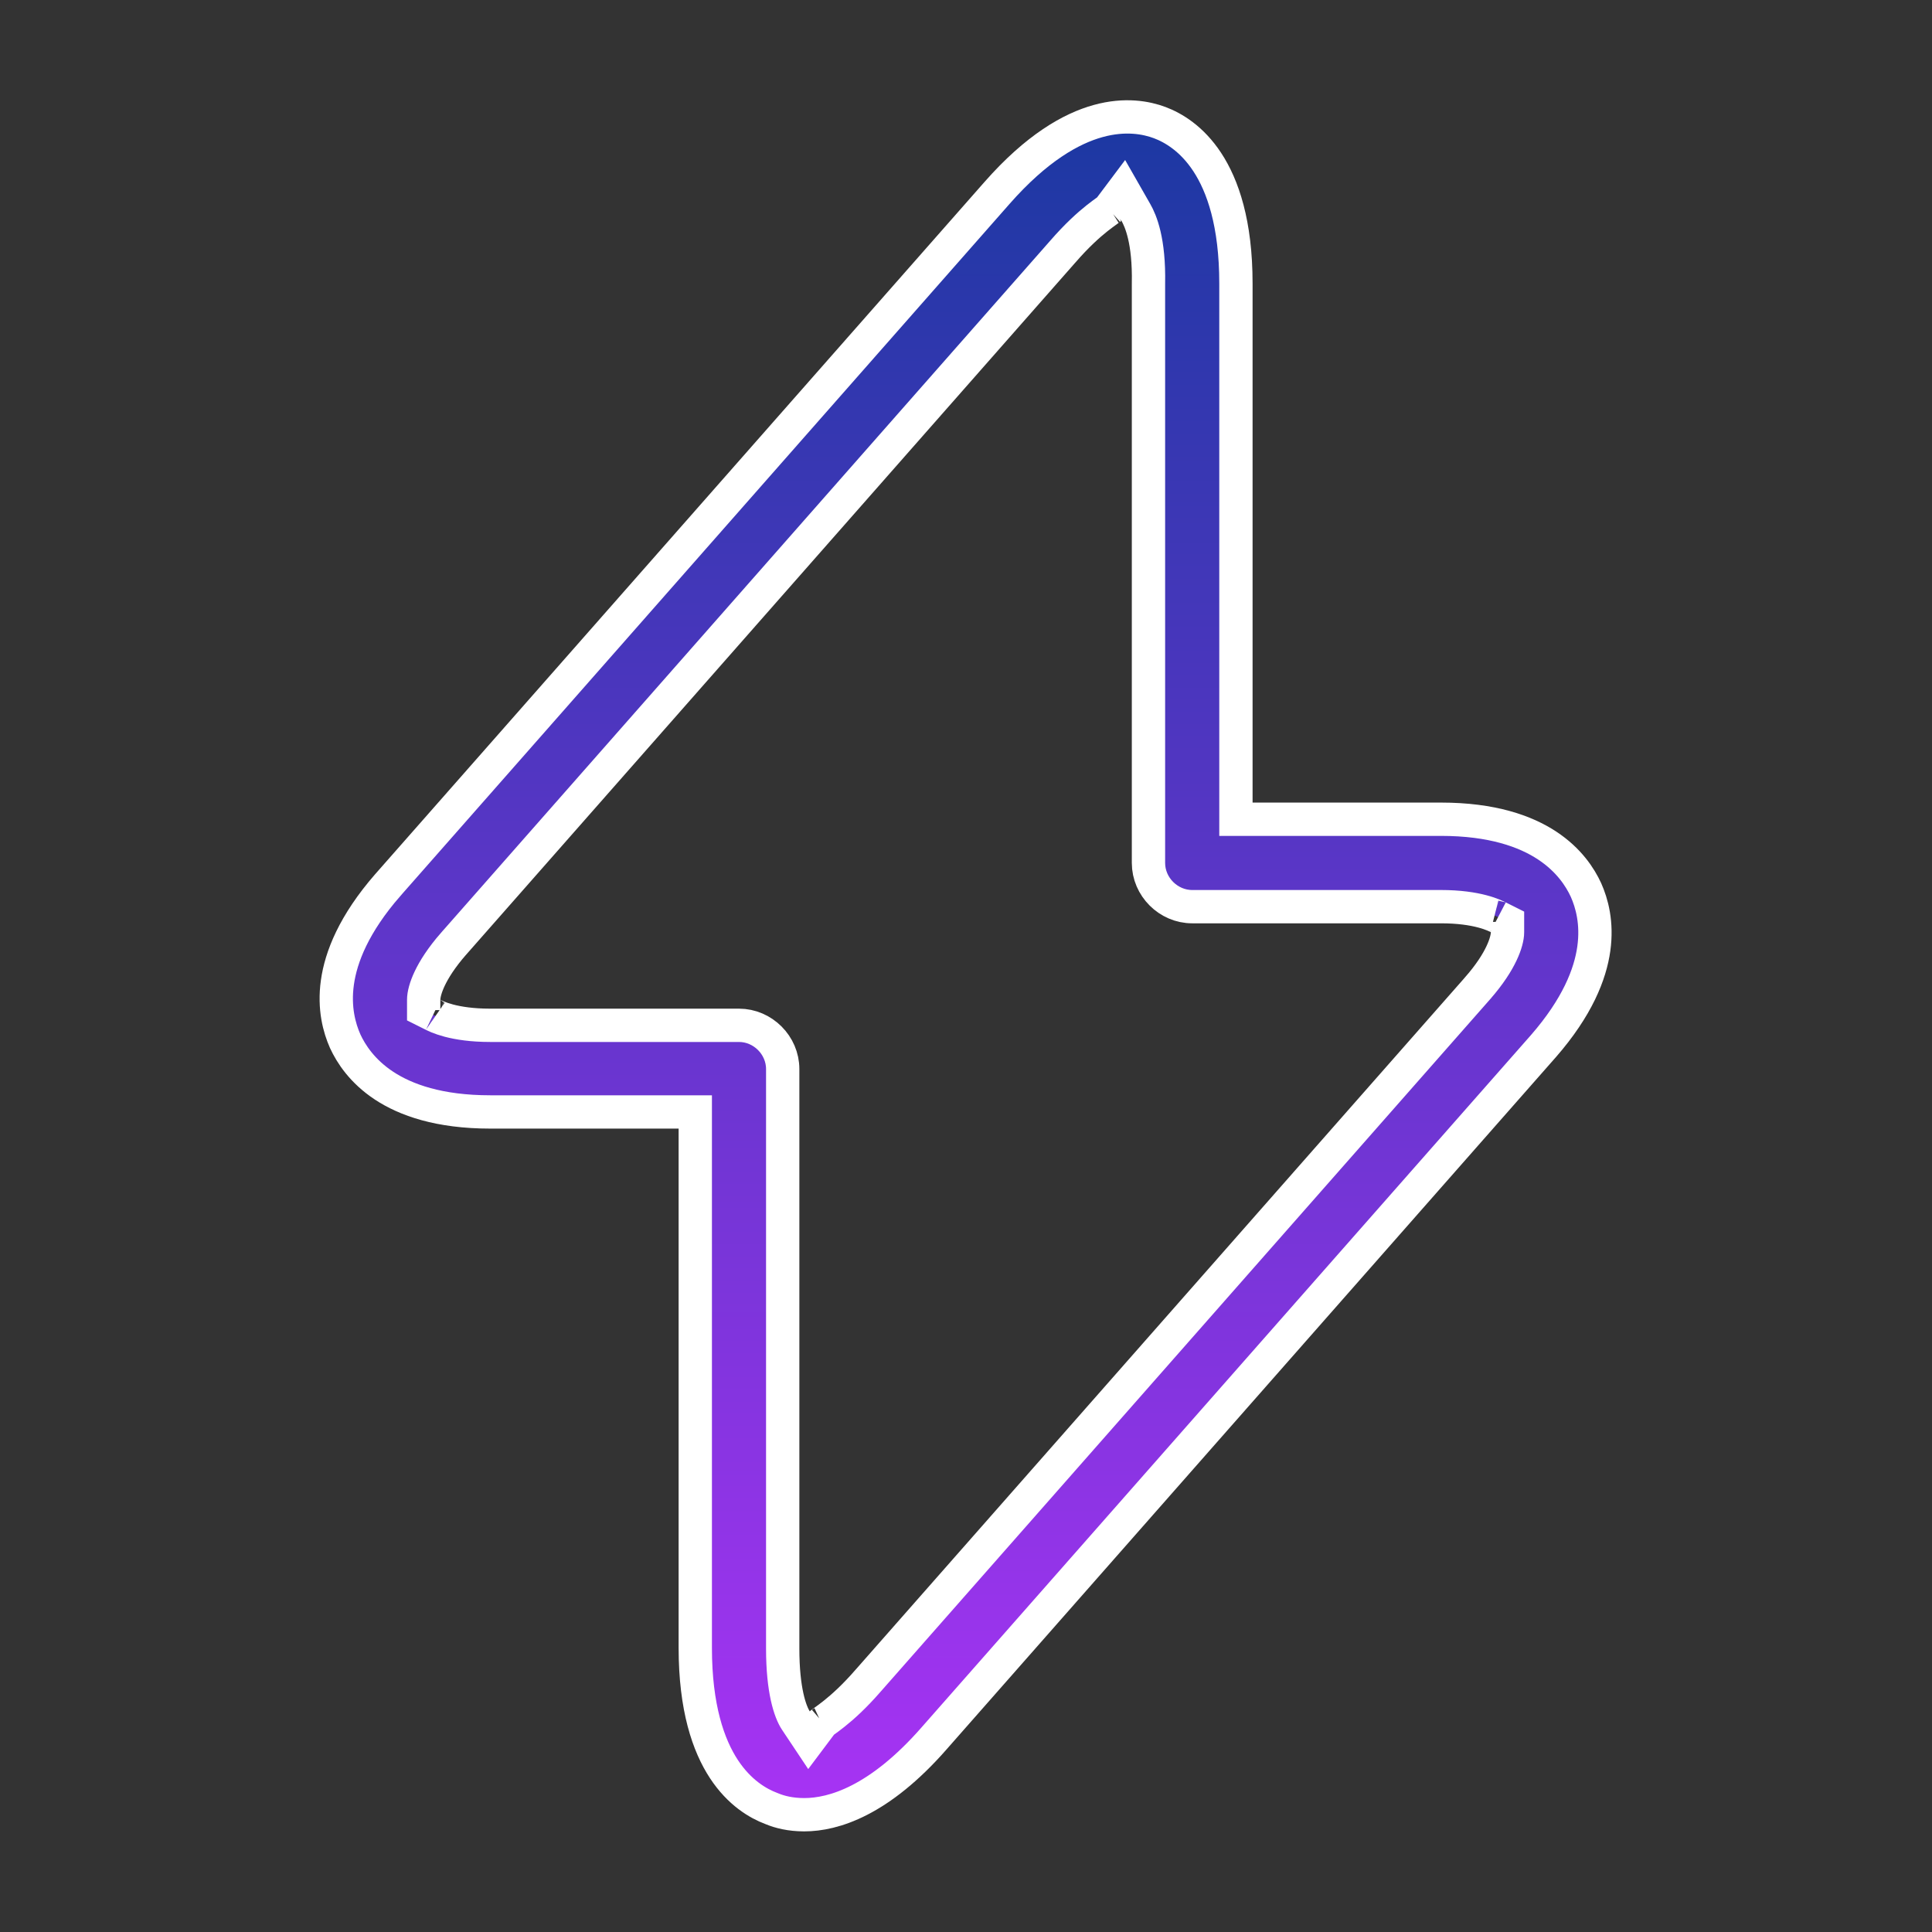 <svg xmlns="http://www.w3.org/2000/svg" width="87" height="87" viewBox="0 0 87 87" fill="none"><rect x="0" y="0" width="87" height="87" fill="#333333" stroke="none"/><path d="M34.762 81.45L34.75 81.445L34.737 81.44C34.136 81.215 33.296 80.725 32.599 79.664C31.9 78.6 31.309 76.903 31.309 74.204V50.822V50.072H30.559H22.076C19.769 50.072 18.269 49.531 17.292 48.887C16.315 48.242 15.809 47.459 15.545 46.888C15.283 46.298 15.031 45.4 15.193 44.243C15.355 43.084 15.941 41.602 17.457 39.861C17.457 39.861 17.457 39.86 17.458 39.86L44.897 8.688L44.897 8.688C46.674 6.667 48.231 5.786 49.454 5.449C50.673 5.113 51.624 5.297 52.227 5.523C52.827 5.749 53.667 6.238 54.364 7.299C55.063 8.364 55.655 10.06 55.655 12.76V36.141V36.891H56.405H64.887C67.195 36.891 68.695 37.432 69.672 38.077C70.648 38.721 71.155 39.504 71.418 40.076C71.681 40.665 71.933 41.563 71.771 42.721C71.609 43.88 71.023 45.361 69.507 47.102C69.507 47.102 69.506 47.103 69.506 47.103L42.067 78.275L42.066 78.277C39.597 81.094 37.541 81.719 36.214 81.719C35.591 81.719 35.108 81.594 34.762 81.45ZM51.147 9.56L50.581 8.569L49.937 9.427C49.919 9.441 49.894 9.459 49.857 9.486L49.838 9.5C49.734 9.575 49.585 9.682 49.404 9.825C49.017 10.133 48.494 10.6 47.865 11.324C47.865 11.324 47.864 11.325 47.864 11.325L20.426 42.497L20.424 42.498C19.878 43.123 19.547 43.651 19.35 44.067C19.163 44.462 19.079 44.794 19.079 45.022V45.486L19.493 45.693C19.48 45.687 19.527 45.71 19.558 45.725C19.598 45.745 19.649 45.768 19.711 45.794C19.837 45.845 20.004 45.904 20.218 45.961C20.647 46.073 21.255 46.171 22.076 46.171H33.277C34.349 46.171 35.246 47.068 35.246 48.14V74.24C35.246 76.109 35.577 77.084 35.843 77.483L36.431 78.365L37.026 77.572C37.044 77.558 37.07 77.54 37.106 77.514L37.126 77.5C37.23 77.425 37.379 77.318 37.559 77.174C37.947 76.866 38.469 76.4 39.098 75.676C39.099 75.675 39.099 75.675 39.1 75.674L66.538 44.503L66.539 44.501C67.086 43.877 67.417 43.348 67.613 42.933C67.8 42.538 67.885 42.205 67.885 41.977V41.514L67.47 41.306C67.483 41.313 67.437 41.289 67.406 41.274C67.366 41.255 67.315 41.232 67.252 41.206C67.127 41.154 66.96 41.095 66.745 41.039C66.317 40.926 65.709 40.828 64.887 40.828H53.686C52.614 40.828 51.717 39.932 51.717 38.86V12.767C51.755 10.847 51.37 9.95 51.147 9.56ZM49.971 9.401C49.971 9.401 49.969 9.403 49.964 9.407C49.968 9.403 49.971 9.401 49.971 9.401ZM36.993 77.598C36.993 77.598 36.995 77.597 36.999 77.593C36.995 77.596 36.993 77.598 36.993 77.598Z" fill="url(#paint0_linear_112_64)" stroke="white" stroke-width="1.5"></path><defs><linearGradient id="paint0_linear_112_64" x1="43.482" y1="4.515" x2="43.482" y2="82.469" gradientUnits="userSpaceOnUse"><stop stop-color="#1A38A1"></stop><stop offset="1" stop-color="#A933F5"></stop></linearGradient></defs></svg>